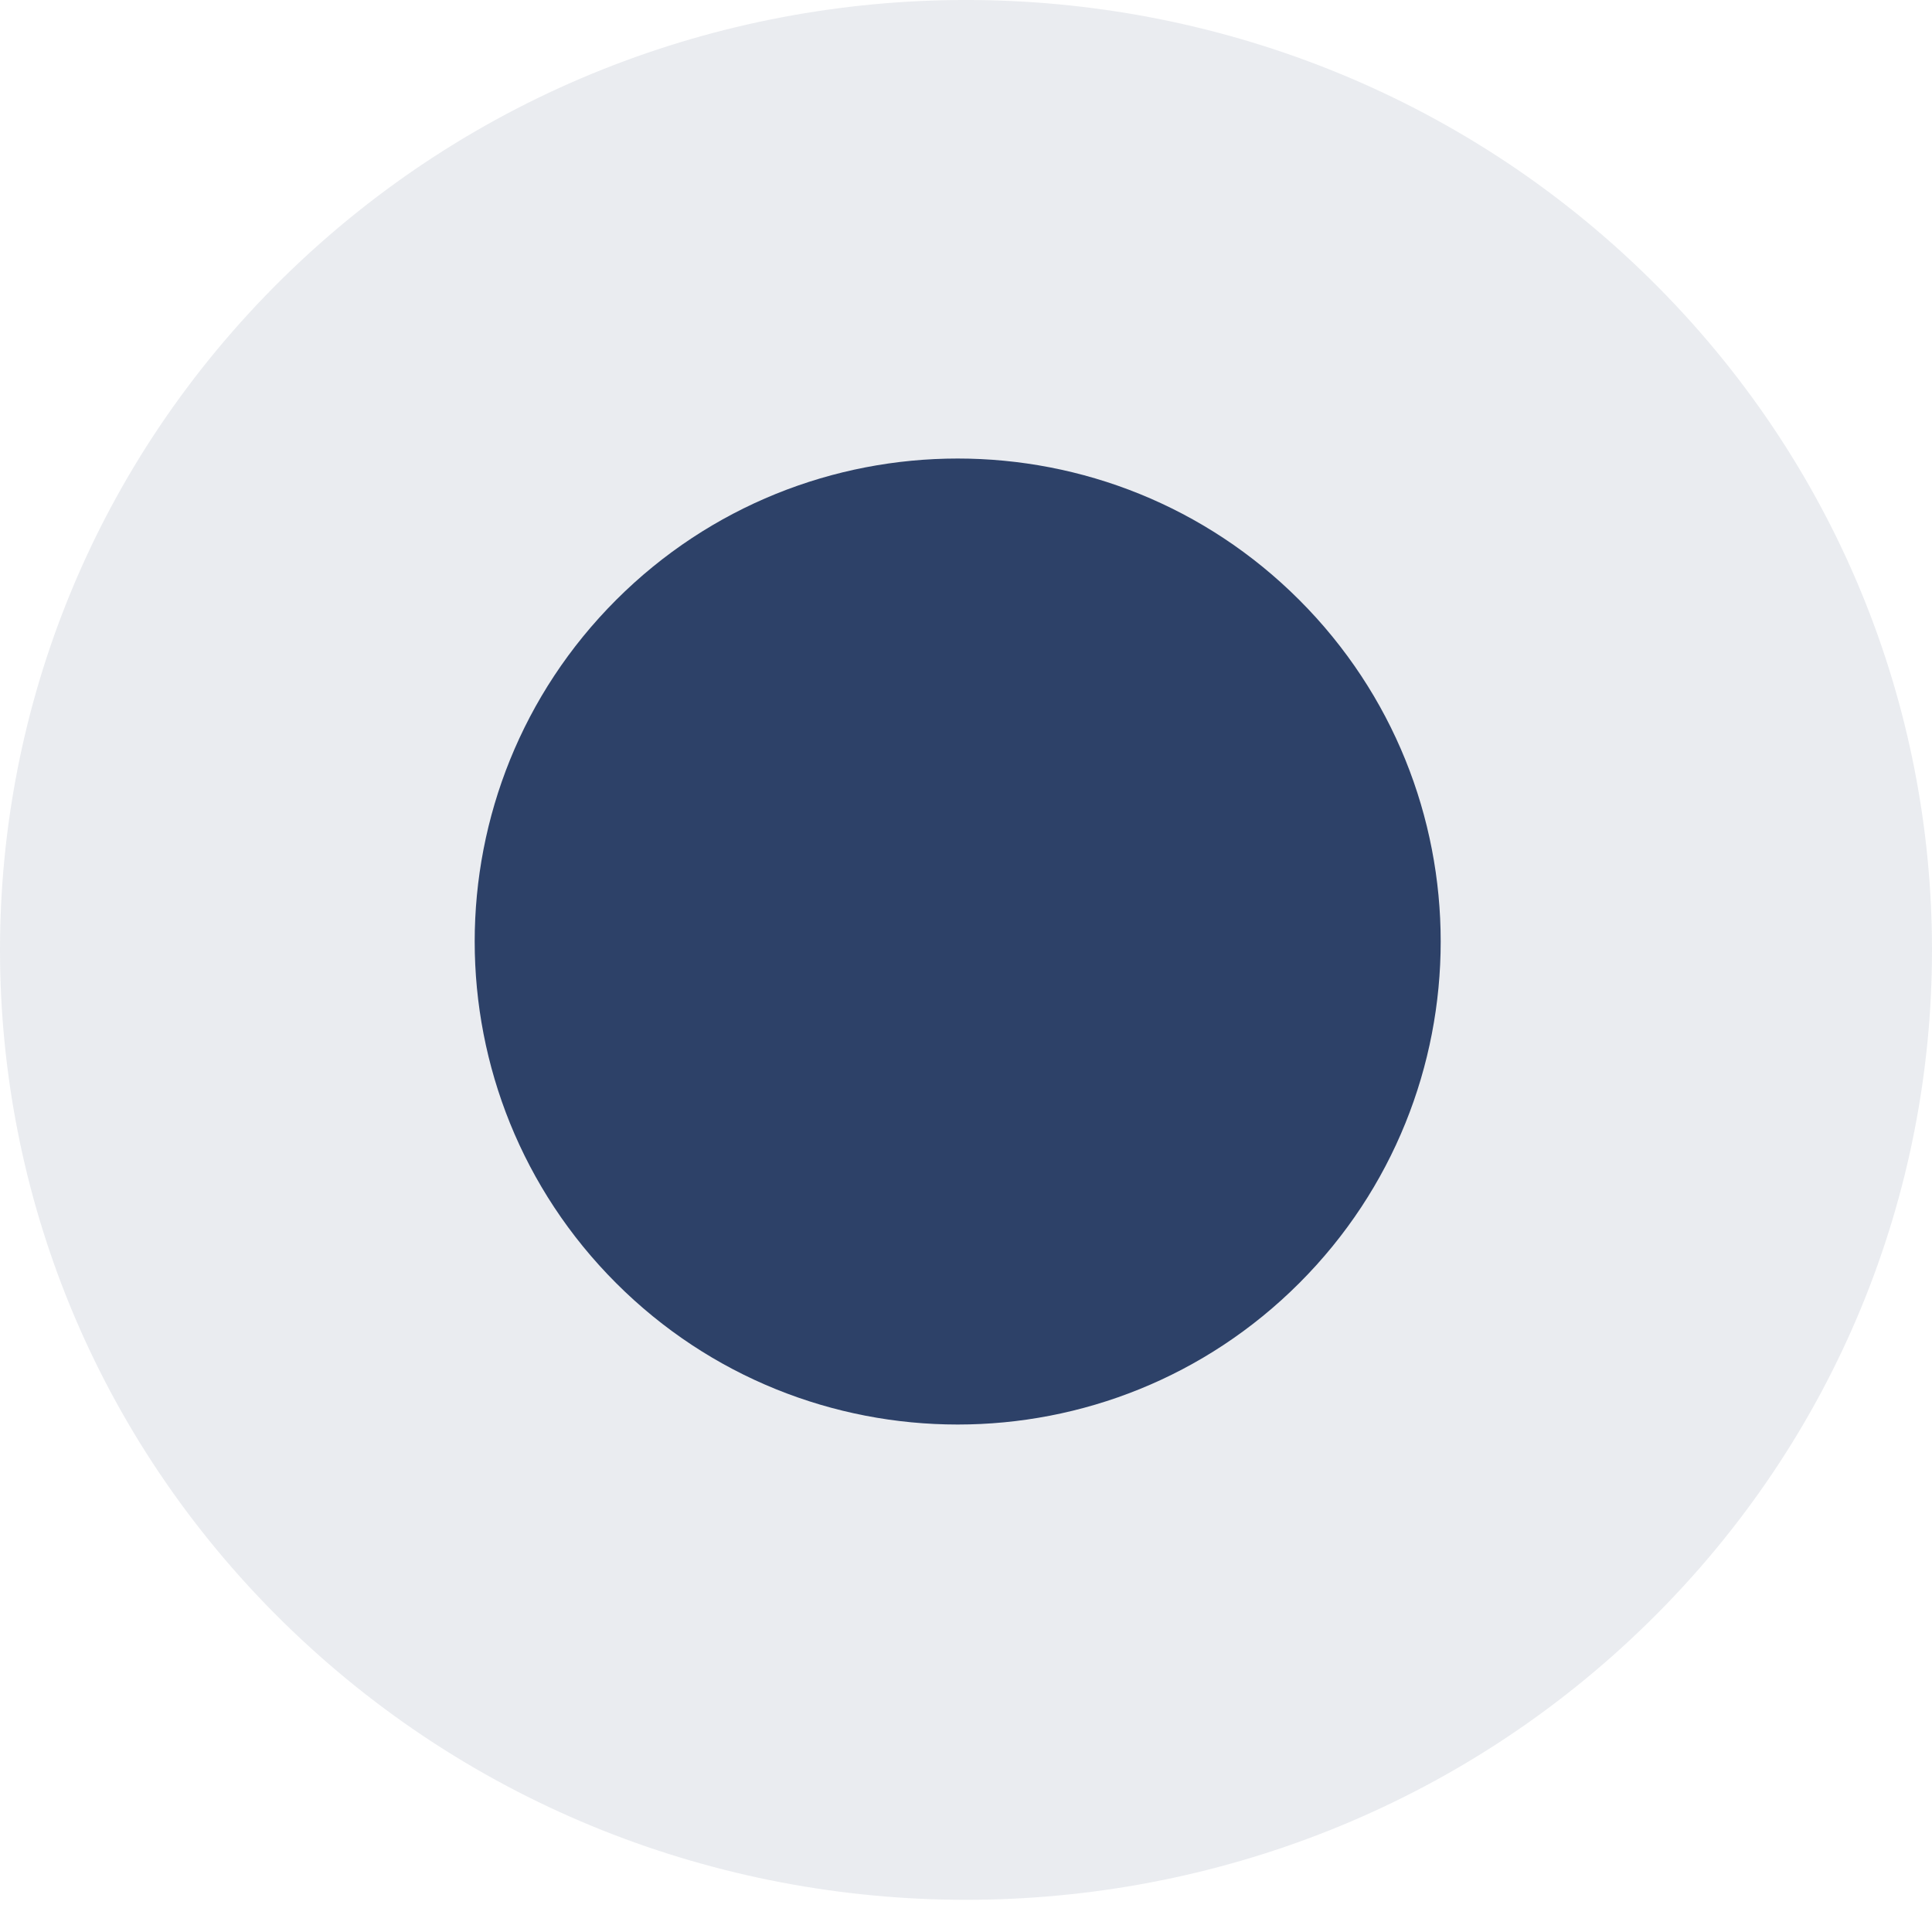<svg width="30" height="30" viewBox="0 0 30 30" fill="none" xmlns="http://www.w3.org/2000/svg">
<path opacity="0.1" d="M25.608 4.319C31.464 10.077 31.464 19.423 25.608 25.181C19.752 30.94 10.248 30.94 4.392 25.181C-1.464 19.423 -1.464 10.077 4.392 4.319C10.248 -1.44 19.752 -1.44 25.608 4.319Z" fill="#2D4168"/>
<path d="M20.175 9.316C23.103 12.244 23.103 16.996 20.175 19.924C17.247 22.852 12.495 22.852 9.567 19.924C6.639 16.996 6.639 12.244 9.567 9.316C12.495 6.388 17.247 6.388 20.175 9.316Z" fill="#2D4168"/>
</svg>
